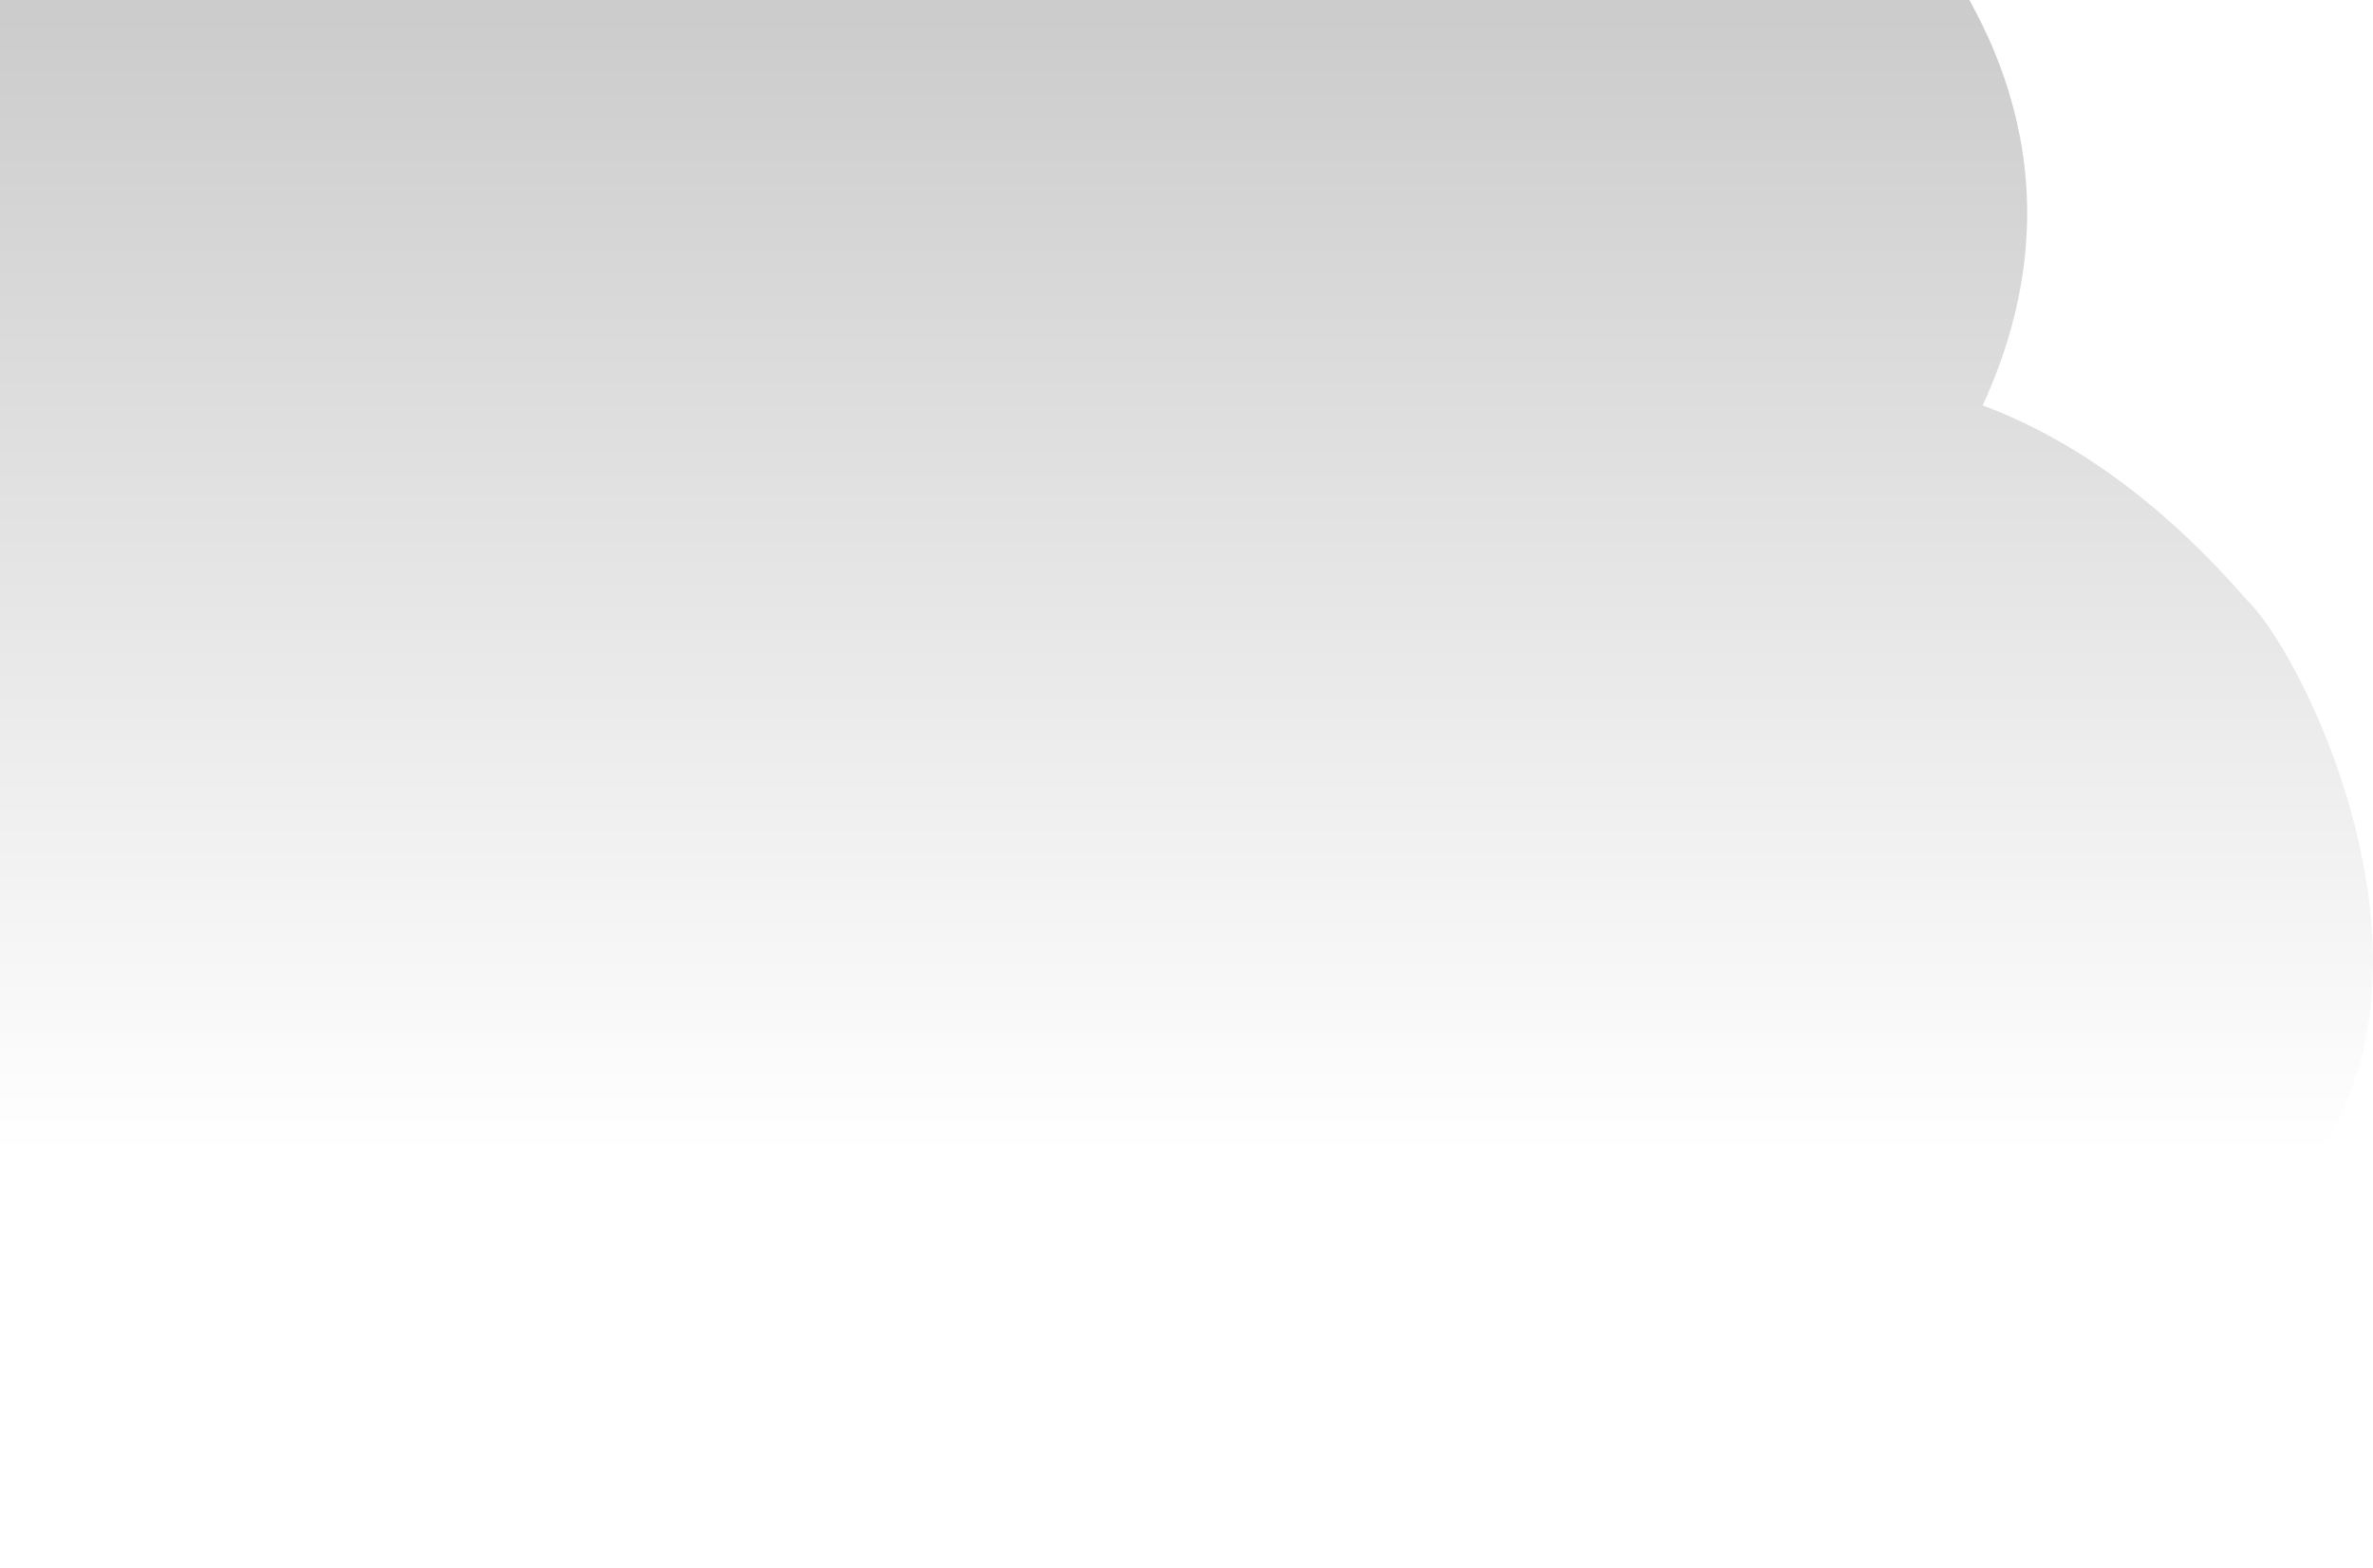 <svg width="560" height="370" viewBox="0 0 560 370" fill="none" xmlns="http://www.w3.org/2000/svg">
<path fill-rule="evenodd" clip-rule="evenodd" d="M42.153 301.908C4.48 313.91 -102.833 336.849 -154.995 231.033C-174.182 192.01 -192.735 58.825 -49.191 23.743C-43.849 22.586 -32.995 20.604 -18.798 19.307C-21.061 -11.415 -18.681 -107.669 92.292 -151.547C109.802 -157.651 240.866 -199.668 317.962 -69.45C320.366 -70.036 322.794 -70.553 325.24 -70.999C350.561 -75.617 376.713 -72.416 400.114 -61.834C410.257 -58.444 510.519 2.903 467.89 95.668C487.984 103.206 509.212 117.402 530.218 141.592C551.488 161.718 632.576 338.954 385.538 309.425C348.297 347.501 292.228 360.414 270.8 365.35C269.49 365.651 268.311 365.923 267.272 366.169C138.284 380.986 74.089 344.429 42.153 301.908Z" fill="url(#paint0_linear_1282_16740)" fill-opacity="0.2"/>
<defs>
<linearGradient id="paint0_linear_1282_16740" x1="196" y1="3.9" x2="196" y2="272.513" gradientUnits="userSpaceOnUse">
<stop/>
<stop offset="1" stop-opacity="0"/>
</linearGradient>
</defs>
</svg>
